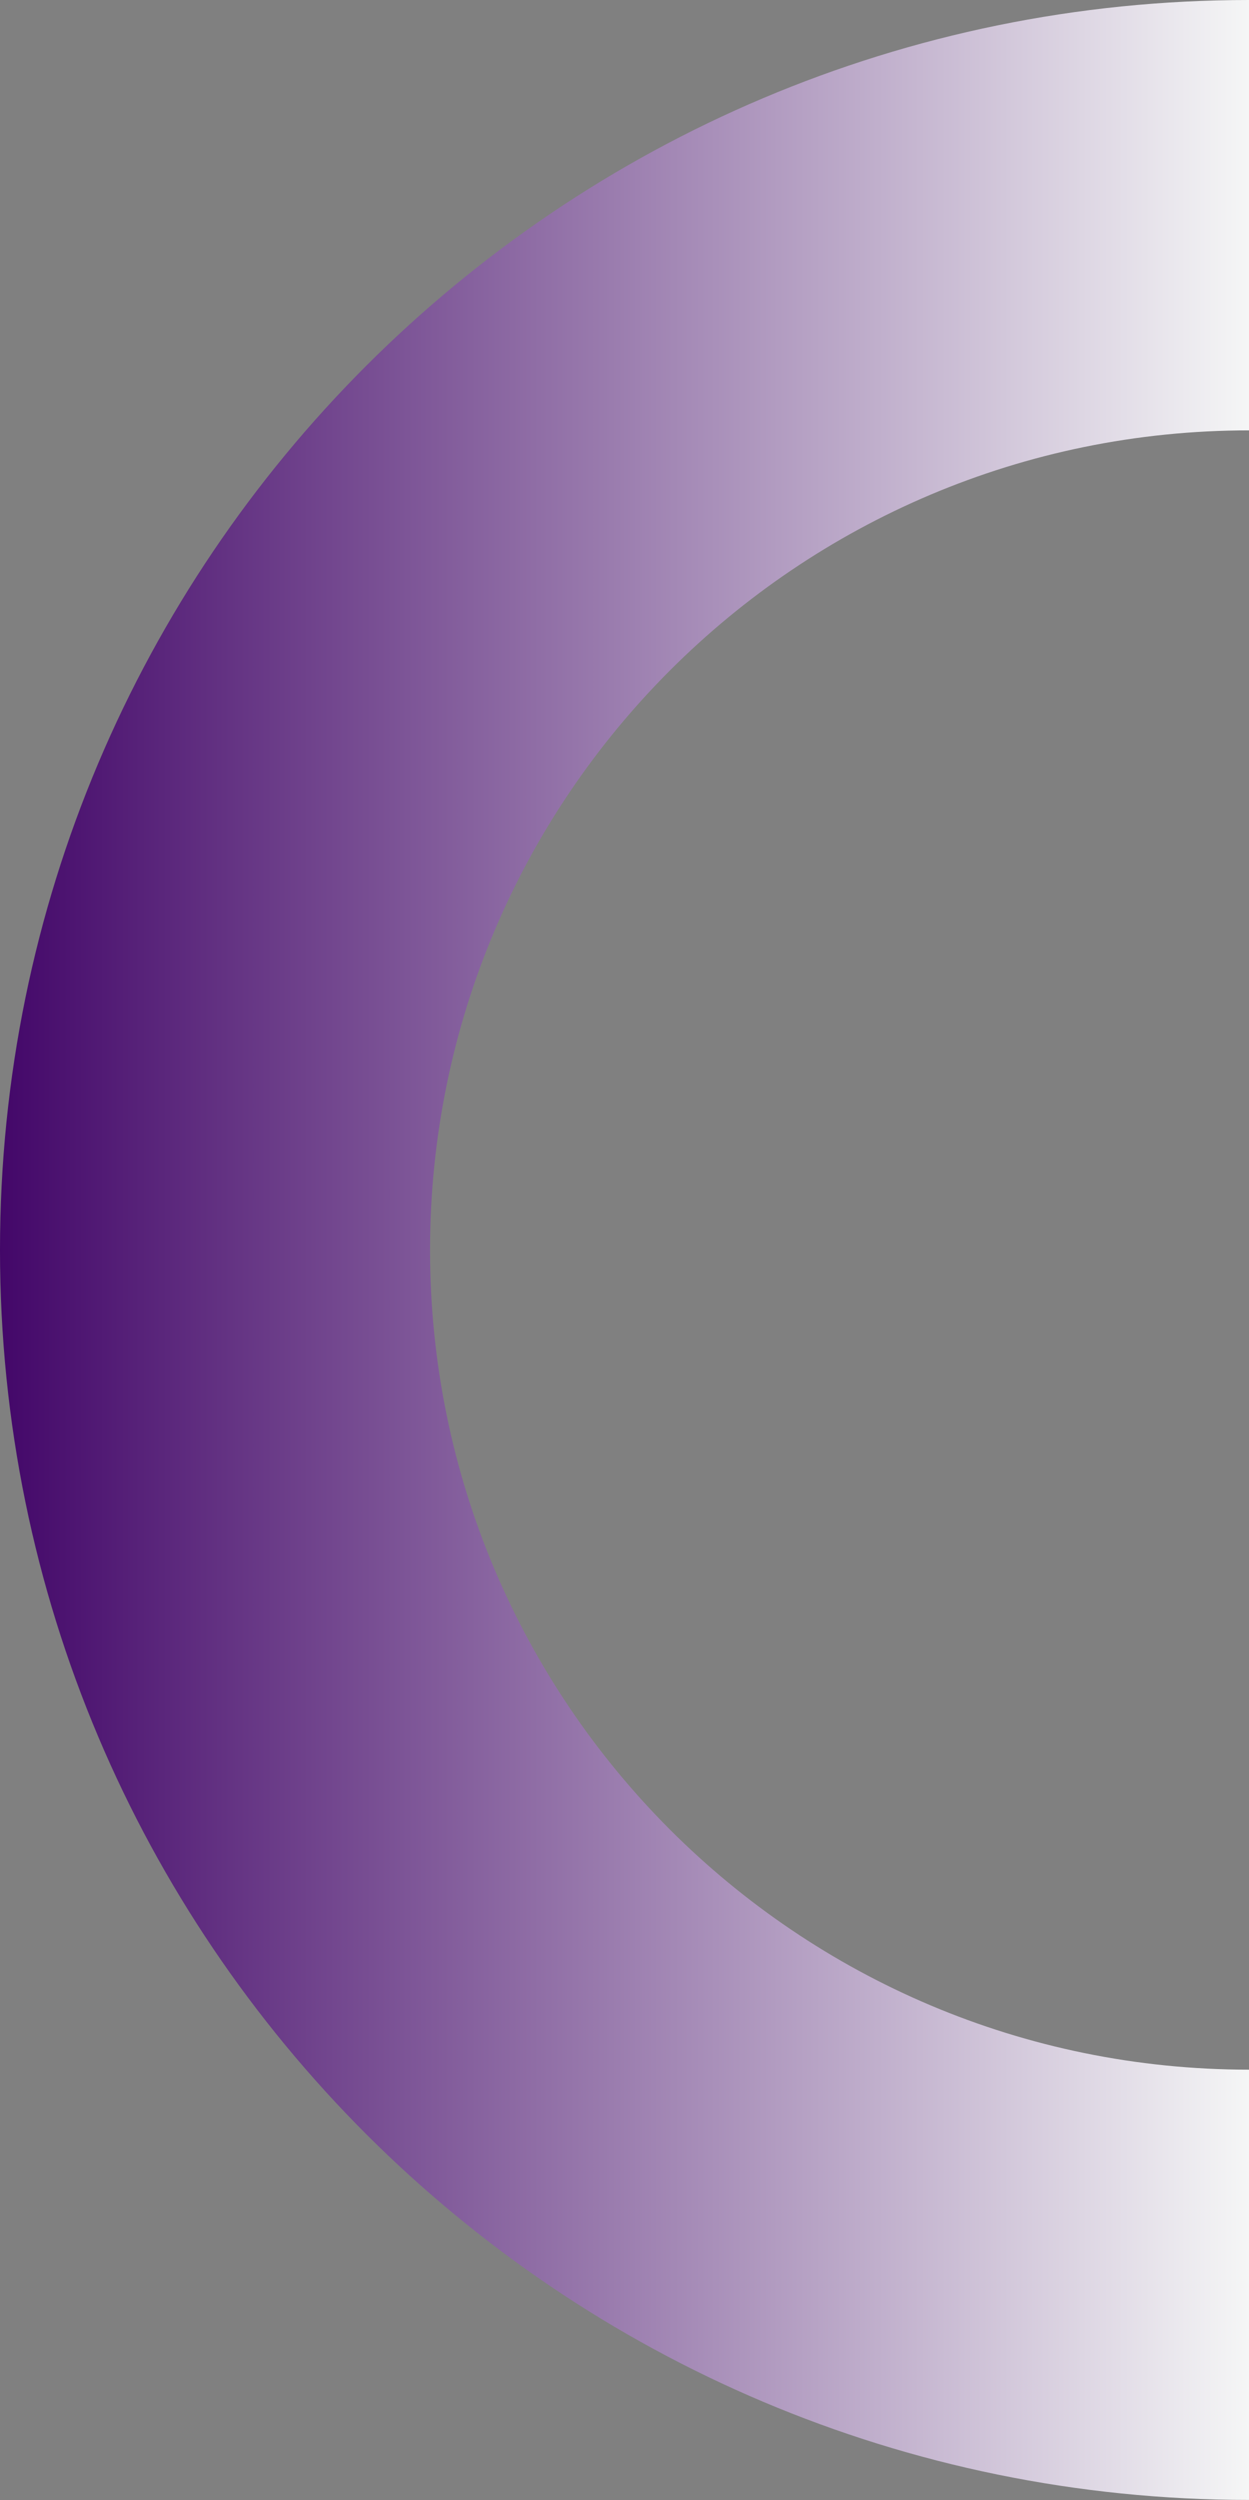 <?xml version="1.0" encoding="UTF-8" standalone="no"?><svg xmlns="http://www.w3.org/2000/svg" xmlns:xlink="http://www.w3.org/1999/xlink" fill="#000000" height="457.7" preserveAspectRatio="xMidYMid meet" version="1" viewBox="0.0 0.0 228.8 457.7" width="228.8" zoomAndPan="magnify"><rect x="0.0" y="0.0" width="228.8" height="457.7" fill="#808080" stroke="none"/><linearGradient gradientUnits="userSpaceOnUse" id="a" x1="0" x2="228.844" xlink:actuate="onLoad" xlink:show="other" xlink:type="simple" y1="228.844" y2="228.844"><stop offset="0" stop-color="#430769"/><stop offset="1" stop-color="#f5f6f6"/></linearGradient><path d="M228.84,378.91c-82.88,0-150.06-67.18-150.06-150.06c0-82.88,67.18-150.06,150.06-150.06V0 C102.46,0,0,102.46,0,228.84c0,126.39,102.46,228.84,228.84,228.84V378.91z" fill="url(#a)"/></svg>